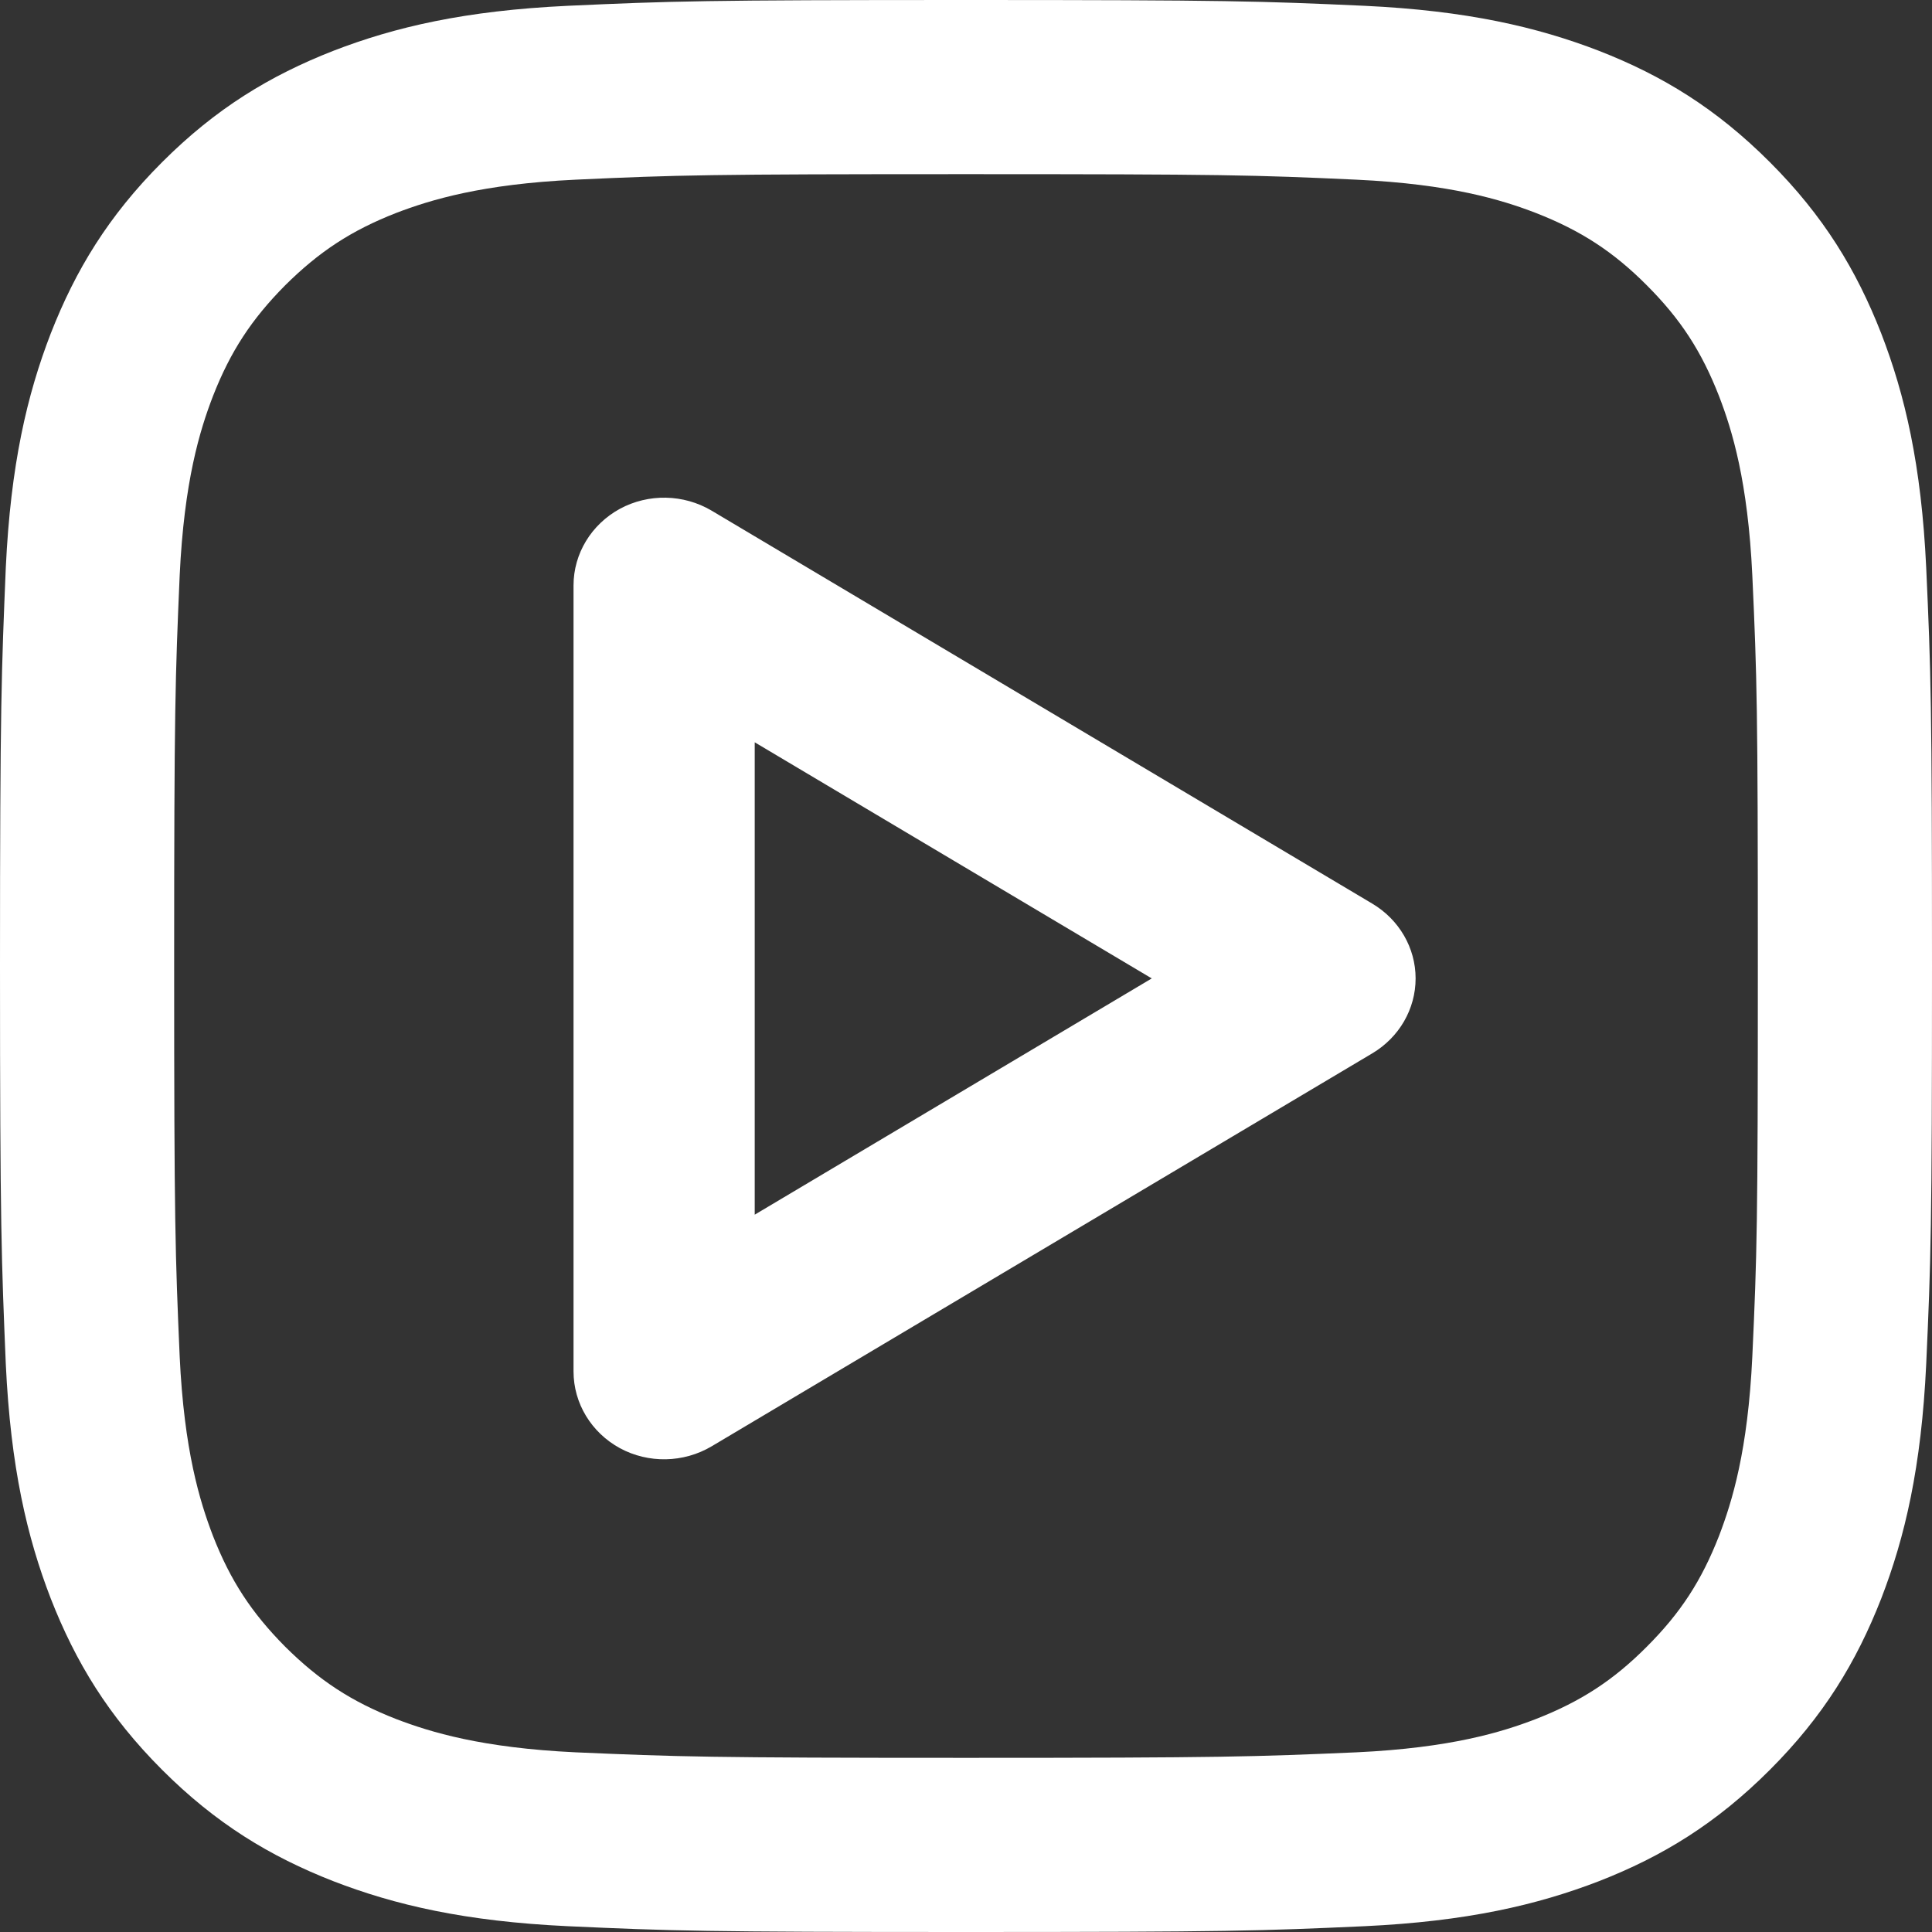 <svg width="14" height="14" viewBox="0 0 14 14" fill="none" xmlns="http://www.w3.org/2000/svg">
<rect x="0" y="0" width="14" height="14" fill="#333333" stroke="none"/>
<path d="M7 0C5.1 0 4.862 0.008 4.115 0.042C3.369 0.077 2.861 0.196 2.416 0.368C1.956 0.548 1.564 0.786 1.175 1.175C0.786 1.564 0.548 1.956 0.368 2.416C0.196 2.861 0.077 3.369 0.042 4.113C0.011 4.862 0 5.1 0 7C0 8.9 0.011 9.138 0.042 9.885C0.077 10.631 0.196 11.139 0.368 11.584C0.548 12.044 0.786 12.436 1.175 12.825C1.564 13.214 1.956 13.452 2.416 13.632C2.861 13.804 3.369 13.923 4.115 13.958C4.862 13.992 5.1 14 7 14C8.9 14 9.138 13.992 9.887 13.958C10.631 13.923 11.139 13.804 11.586 13.632C12.047 13.452 12.436 13.214 12.825 12.825C13.214 12.436 13.452 12.044 13.632 11.584C13.804 11.139 13.923 10.631 13.958 9.885C13.992 9.138 14 8.9 14 7C14 5.1 13.992 4.862 13.958 4.113C13.923 3.369 13.804 2.861 13.632 2.416C13.452 1.956 13.214 1.564 12.825 1.175C12.436 0.786 12.047 0.548 11.586 0.368C11.139 0.196 10.631 0.077 9.887 0.042C9.138 0.008 8.9 0 7 0ZM7 1.262C8.868 1.262 9.091 1.268 9.829 1.302C10.512 1.334 10.882 1.448 11.129 1.543C11.454 1.67 11.69 1.823 11.933 2.067C12.179 2.313 12.33 2.546 12.457 2.871C12.552 3.118 12.666 3.488 12.698 4.171C12.732 4.909 12.738 5.132 12.738 7C12.738 8.868 12.732 9.091 12.698 9.829C12.666 10.512 12.552 10.88 12.457 11.129C12.33 11.454 12.179 11.687 11.933 11.933C11.69 12.177 11.454 12.33 11.129 12.457C10.882 12.552 10.512 12.666 9.829 12.698C9.091 12.73 8.868 12.738 7 12.738C5.132 12.738 4.909 12.73 4.171 12.698C3.491 12.666 3.12 12.552 2.871 12.457C2.546 12.33 2.313 12.177 2.067 11.933C1.823 11.687 1.67 11.454 1.543 11.129C1.448 10.88 1.334 10.512 1.302 9.829C1.27 9.091 1.262 8.868 1.262 7C1.262 5.132 1.27 4.909 1.302 4.171C1.334 3.488 1.448 3.118 1.543 2.871C1.67 2.546 1.823 2.313 2.067 2.067C2.313 1.823 2.546 1.67 2.871 1.543C3.12 1.448 3.491 1.334 4.171 1.302C4.909 1.268 5.132 1.262 7 1.262Z" fill="white"/>
<path fill-rule="evenodd" clip-rule="evenodd" d="M4.492 3.687C4.699 3.575 4.953 3.58 5.156 3.7L9.944 6.548C10.139 6.664 10.258 6.869 10.258 7.09C10.258 7.312 10.139 7.517 9.944 7.633L5.156 10.481C4.953 10.601 4.699 10.606 4.492 10.494C4.285 10.381 4.156 10.169 4.156 9.938V4.242C4.156 4.012 4.285 3.8 4.492 3.687ZM5.469 5.379V8.802L8.346 7.09L5.469 5.379Z" fill="white"/>
</svg>
